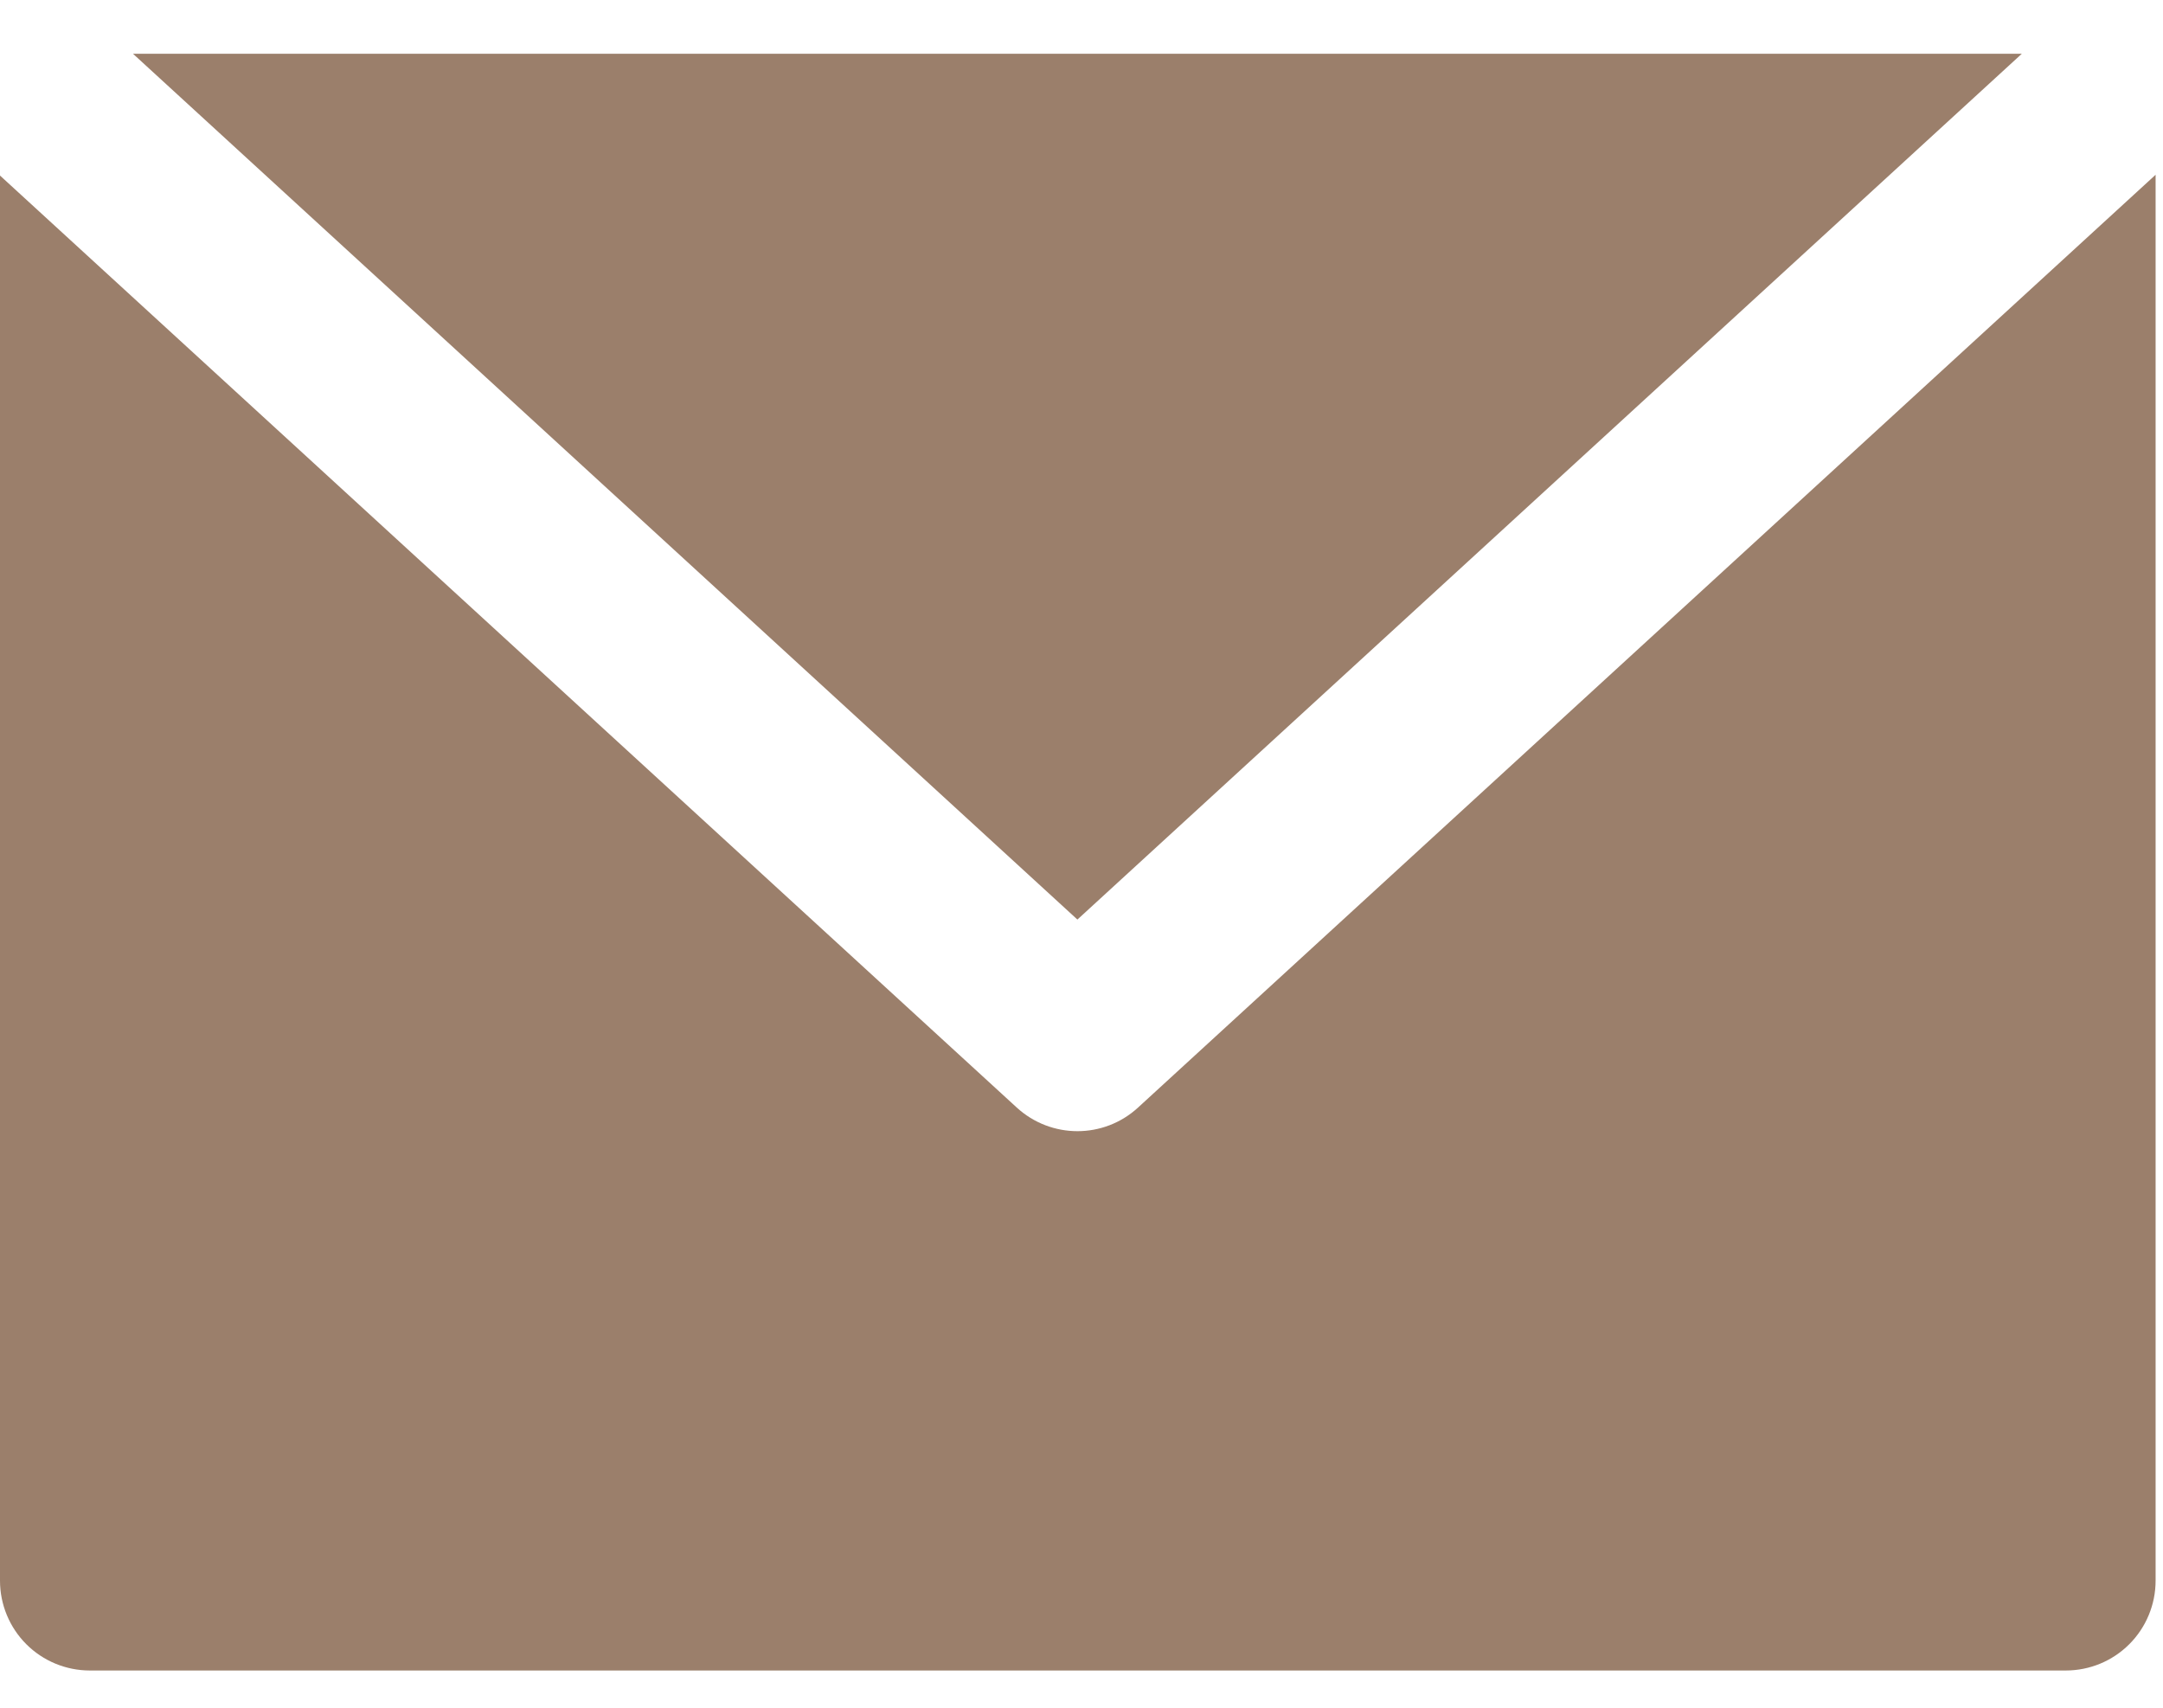 <svg preserveAspectRatio="none" width="19" height="15" viewBox="0 0 19 15" fill="none" xmlns="http://www.w3.org/2000/svg">
<path d="M0 1.542V13.884C0 14.093 0.083 14.294 0.231 14.442C0.379 14.59 0.58 14.673 0.789 14.673H18.146C18.356 14.673 18.556 14.59 18.704 14.442C18.852 14.294 18.935 14.093 18.935 13.884V1.535L9.997 9.728C9.696 10.005 9.233 10.005 8.931 9.728L0 1.542Z" fill="#9B7F6B"/>
<path d="M17.76 0.472H1.168L9.464 8.077L17.76 0.472Z" fill="#9B7F6B"/>
</svg>

